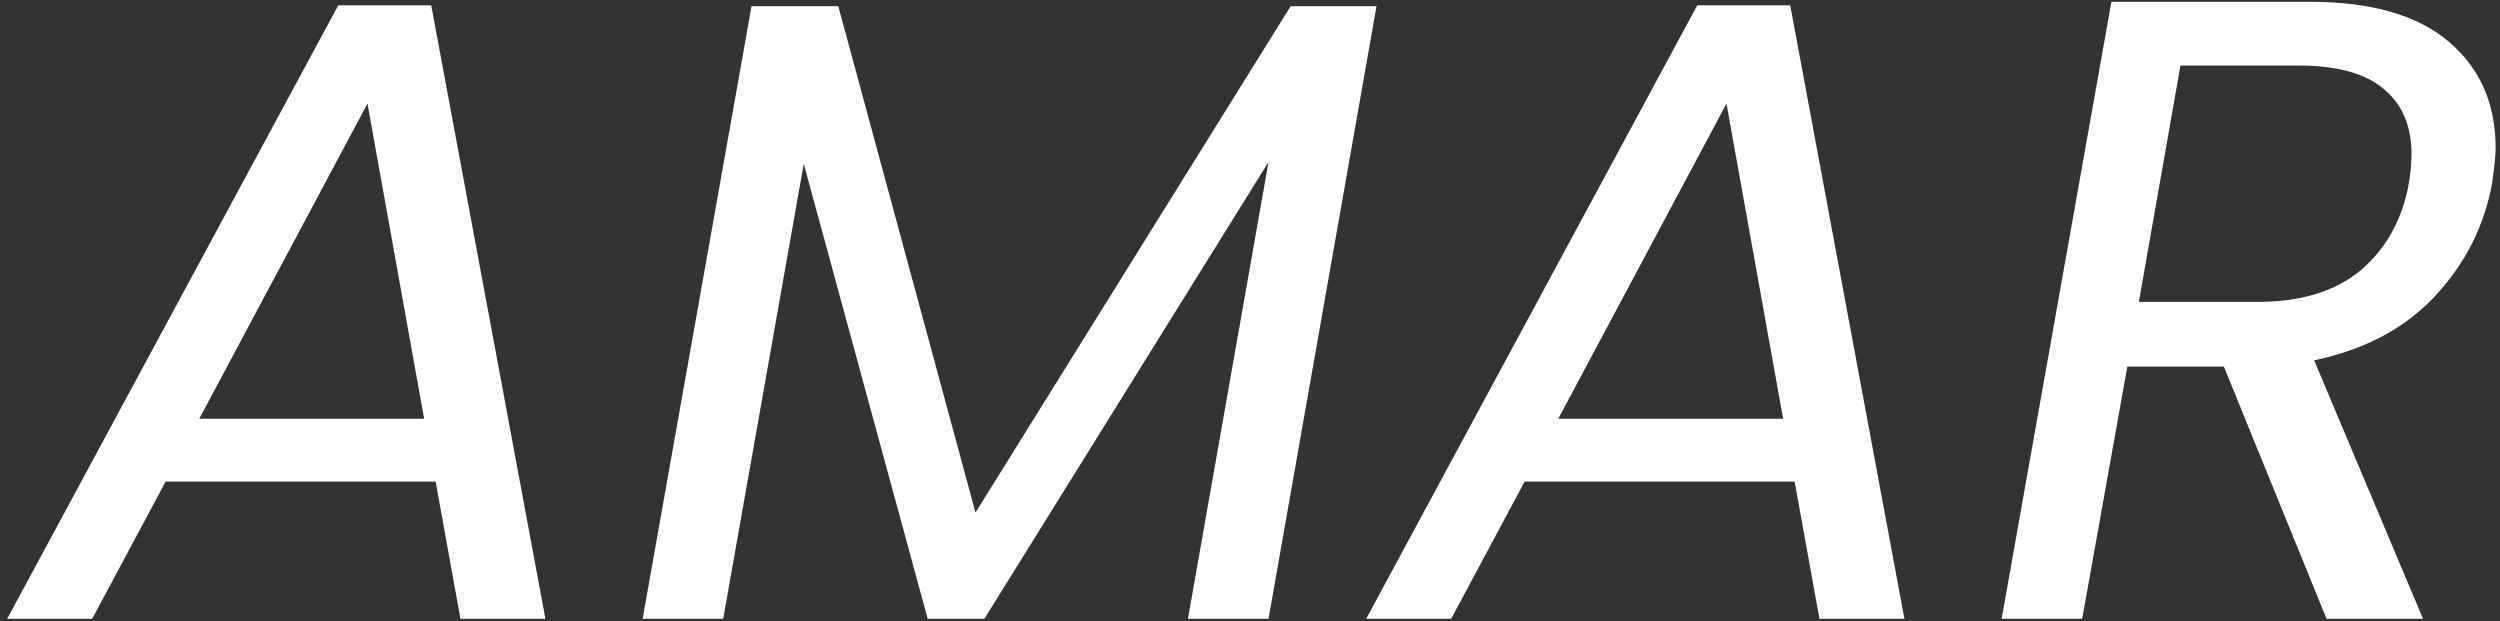 <svg width="326" height="81" viewBox="0 0 326 81" fill="none" xmlns="http://www.w3.org/2000/svg">
<rect x="0" y="0" width="326" height="81" fill="#333333" stroke="none"/>
<path d="M301.186 0.232C309.189 0.232 315.231 1.964 319.309 5.427C323.388 8.89 325.427 13.507 325.427 19.279C325.427 20.203 325.274 21.742 324.966 23.897C323.965 29.438 321.503 34.324 317.578 38.557C313.653 42.79 308.381 45.599 301.763 46.984L315.962 80.692H303.379L289.988 47.792H277.406L271.518 80.692H261.014L275.328 0.232H301.186ZM314.115 23.897C314.346 22.511 314.461 21.241 314.461 20.087C314.461 16.393 313.23 13.546 310.767 11.545C308.381 9.544 304.687 8.543 299.685 8.543H284.332L278.906 39.365H294.375C300.07 39.365 304.572 37.98 307.881 35.209C311.19 32.362 313.268 28.591 314.115 23.897Z" fill="white"/>
<path d="M234.021 62.799H198.813L189.232 80.692H178.15L221.323 0.694H233.444L248.336 80.692H237.254L234.021 62.799ZM232.521 54.603L225.133 13.507L203.2 54.603H232.521Z" fill="white"/>
<path d="M179.497 0.809L165.414 80.692H154.909L165.414 21.126L128.359 80.692H120.971L104.81 21.357L94.305 80.692H83.8L97.999 0.809H109.312L127.204 66.839L168.3 0.809H179.497Z" fill="white"/>
<path d="M56.808 62.799H21.599L12.018 80.692H0.936L44.11 0.694H56.23L71.122 80.692H60.04L56.808 62.799ZM55.307 54.603L47.919 13.507L25.986 54.603H55.307Z" fill="white"/>
</svg>
